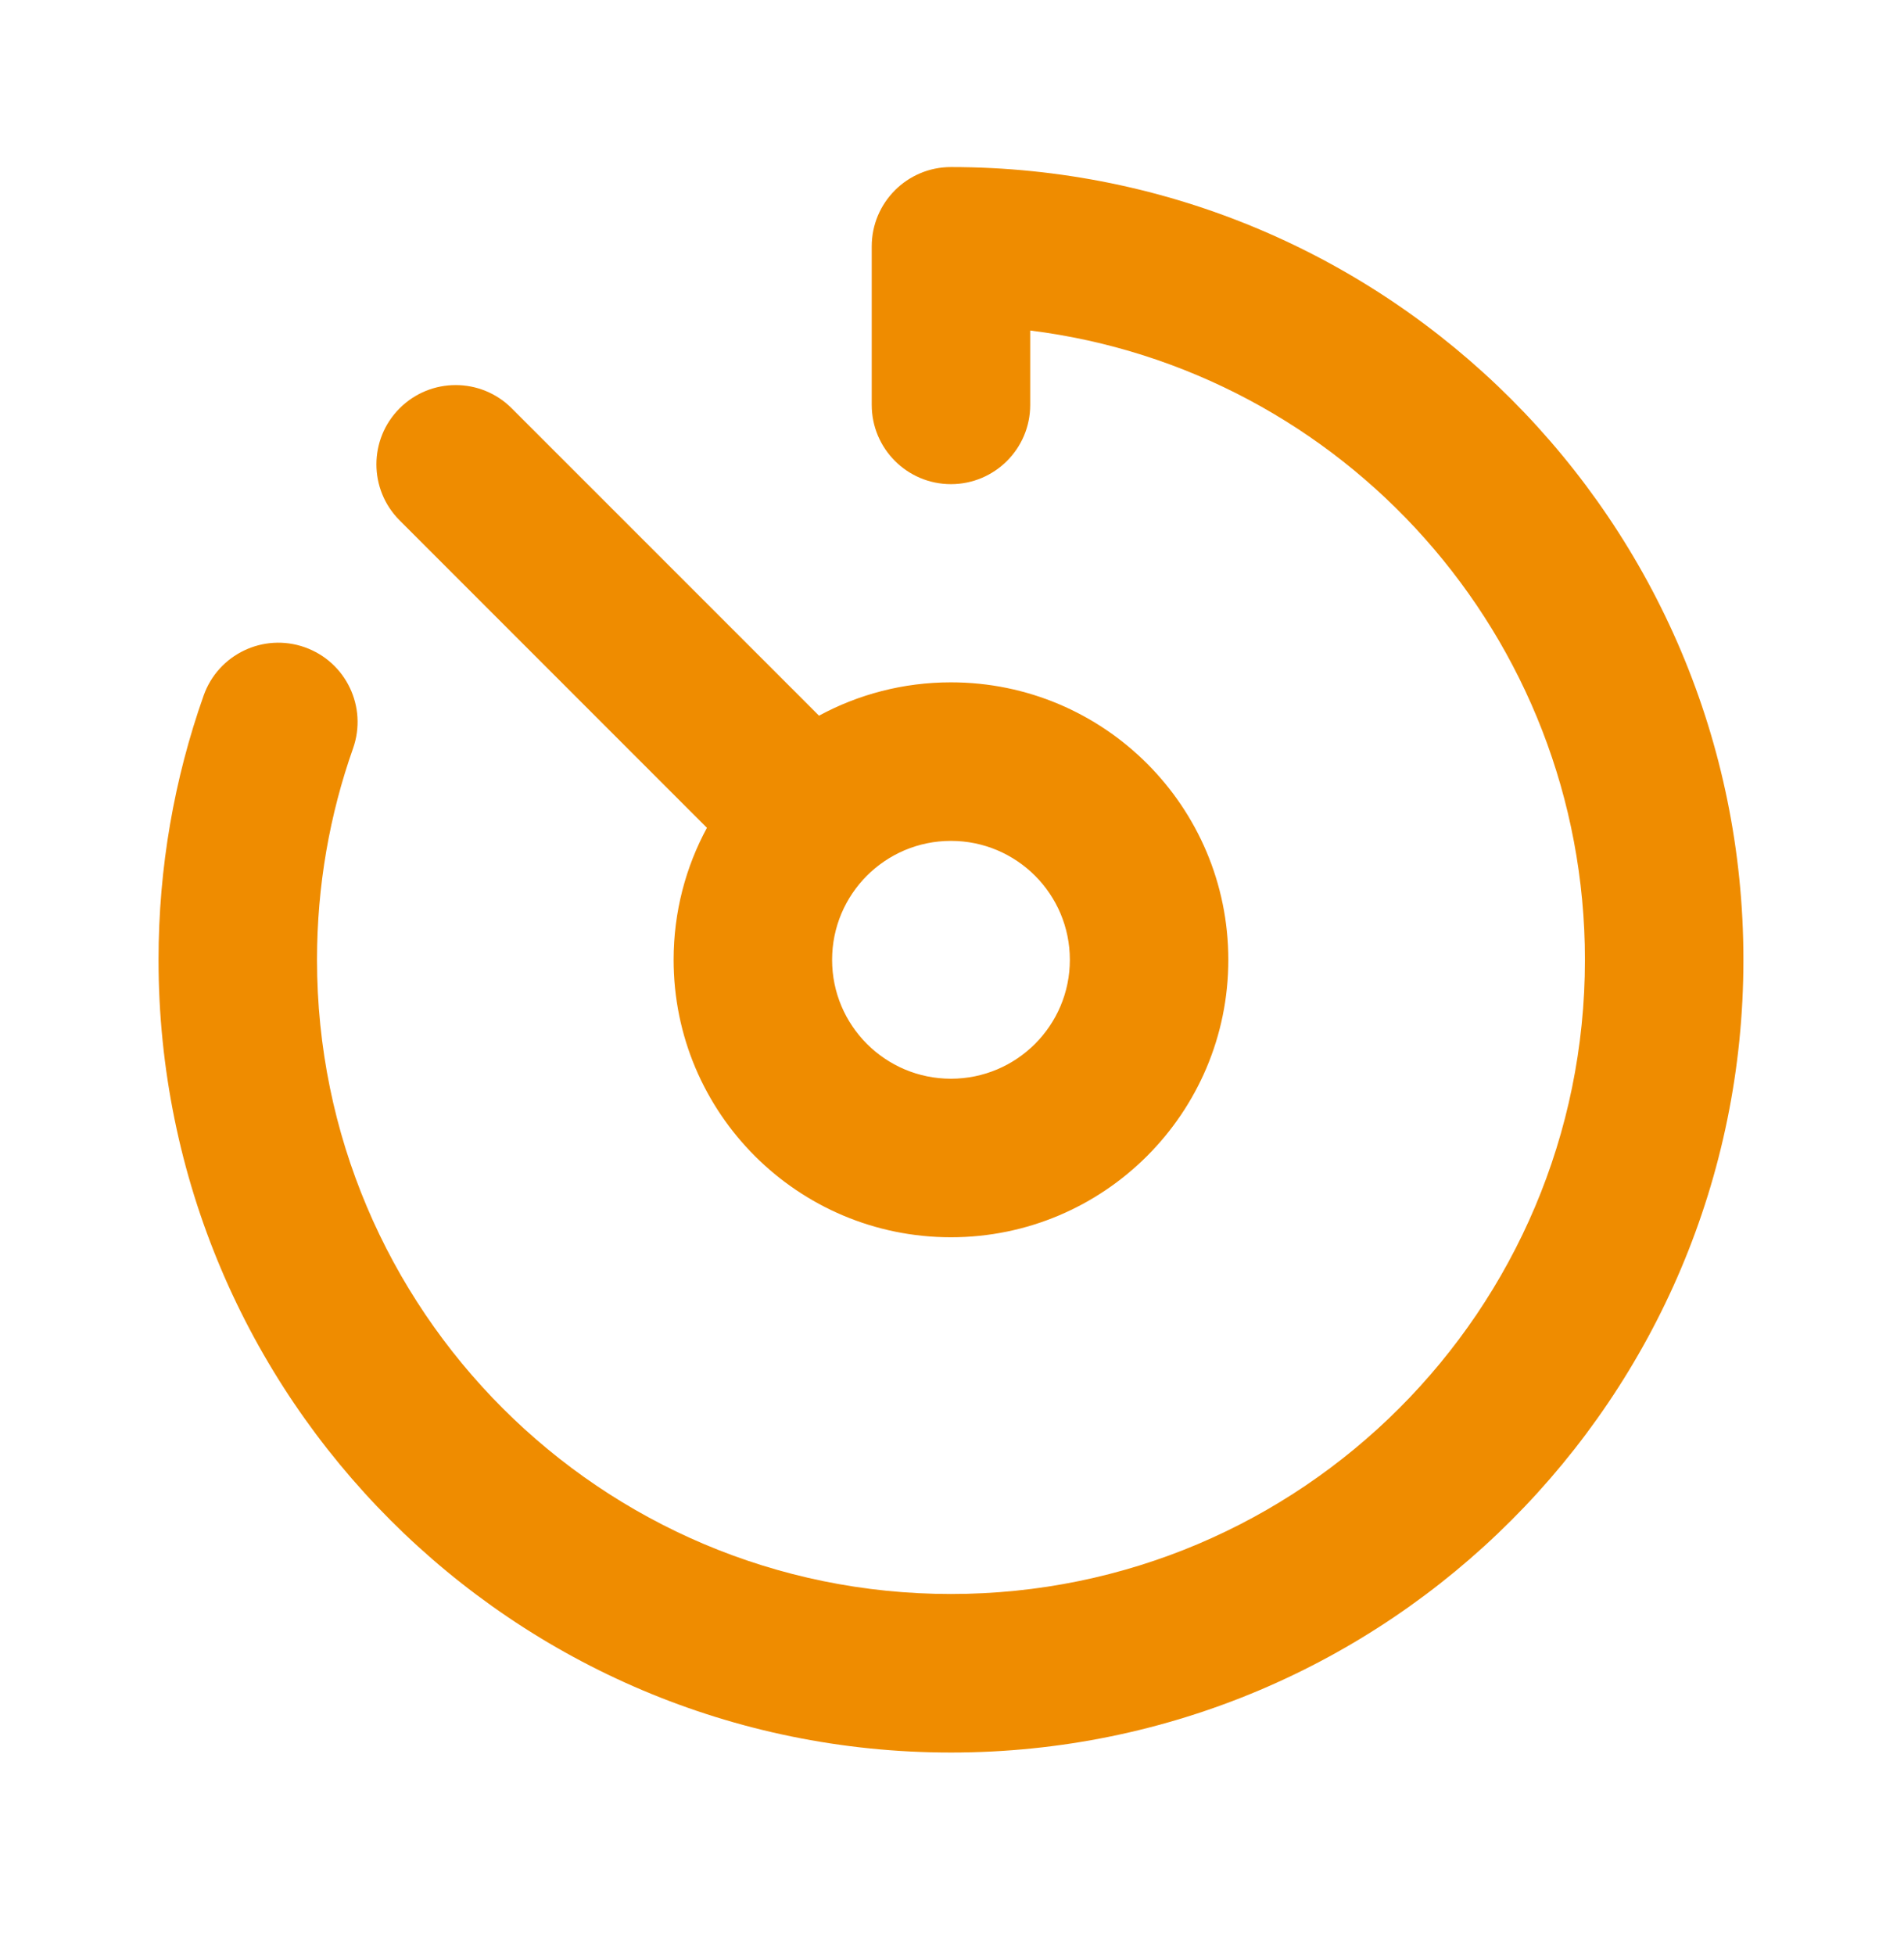 <svg width="38" height="39" viewBox="0 0 38 39" fill="none" xmlns="http://www.w3.org/2000/svg">
<path fill-rule="evenodd" clip-rule="evenodd" d="M17.398 4.915C17.398 4.041 18.106 3.333 18.979 3.333C27.714 3.333 34.795 10.414 34.795 19.149C34.795 27.883 27.714 34.964 18.979 34.964C10.245 34.964 3.164 27.883 3.164 19.149C3.164 17.303 3.48 15.528 4.064 13.877C4.355 13.053 5.259 12.622 6.082 12.913C6.906 13.204 7.337 14.107 7.046 14.931C6.581 16.248 6.327 17.667 6.327 19.149C6.327 26.136 11.991 31.801 18.979 31.801C25.967 31.801 31.632 26.136 31.632 19.149C31.632 12.696 26.802 7.372 20.561 6.594V8.078C20.561 8.951 19.853 9.659 18.979 9.659C18.106 9.659 17.398 8.951 17.398 8.078V4.915ZM7.976 8.146C8.594 7.528 9.595 7.528 10.213 8.146L16.346 14.278C17.129 13.854 18.026 13.613 18.979 13.613C22.036 13.613 24.515 16.091 24.515 19.149C24.515 22.206 22.036 24.684 18.979 24.684C15.922 24.684 13.444 22.206 13.444 19.149C13.444 18.195 13.685 17.298 14.109 16.515L7.976 10.382C7.358 9.765 7.358 8.763 7.976 8.146ZM18.979 16.776C17.669 16.776 16.607 17.838 16.607 19.149C16.607 20.459 17.669 21.521 18.979 21.521C20.289 21.521 21.352 20.459 21.352 19.149C21.352 17.838 20.289 16.776 18.979 16.776Z" fill="#EF8C00"/>
</svg>
